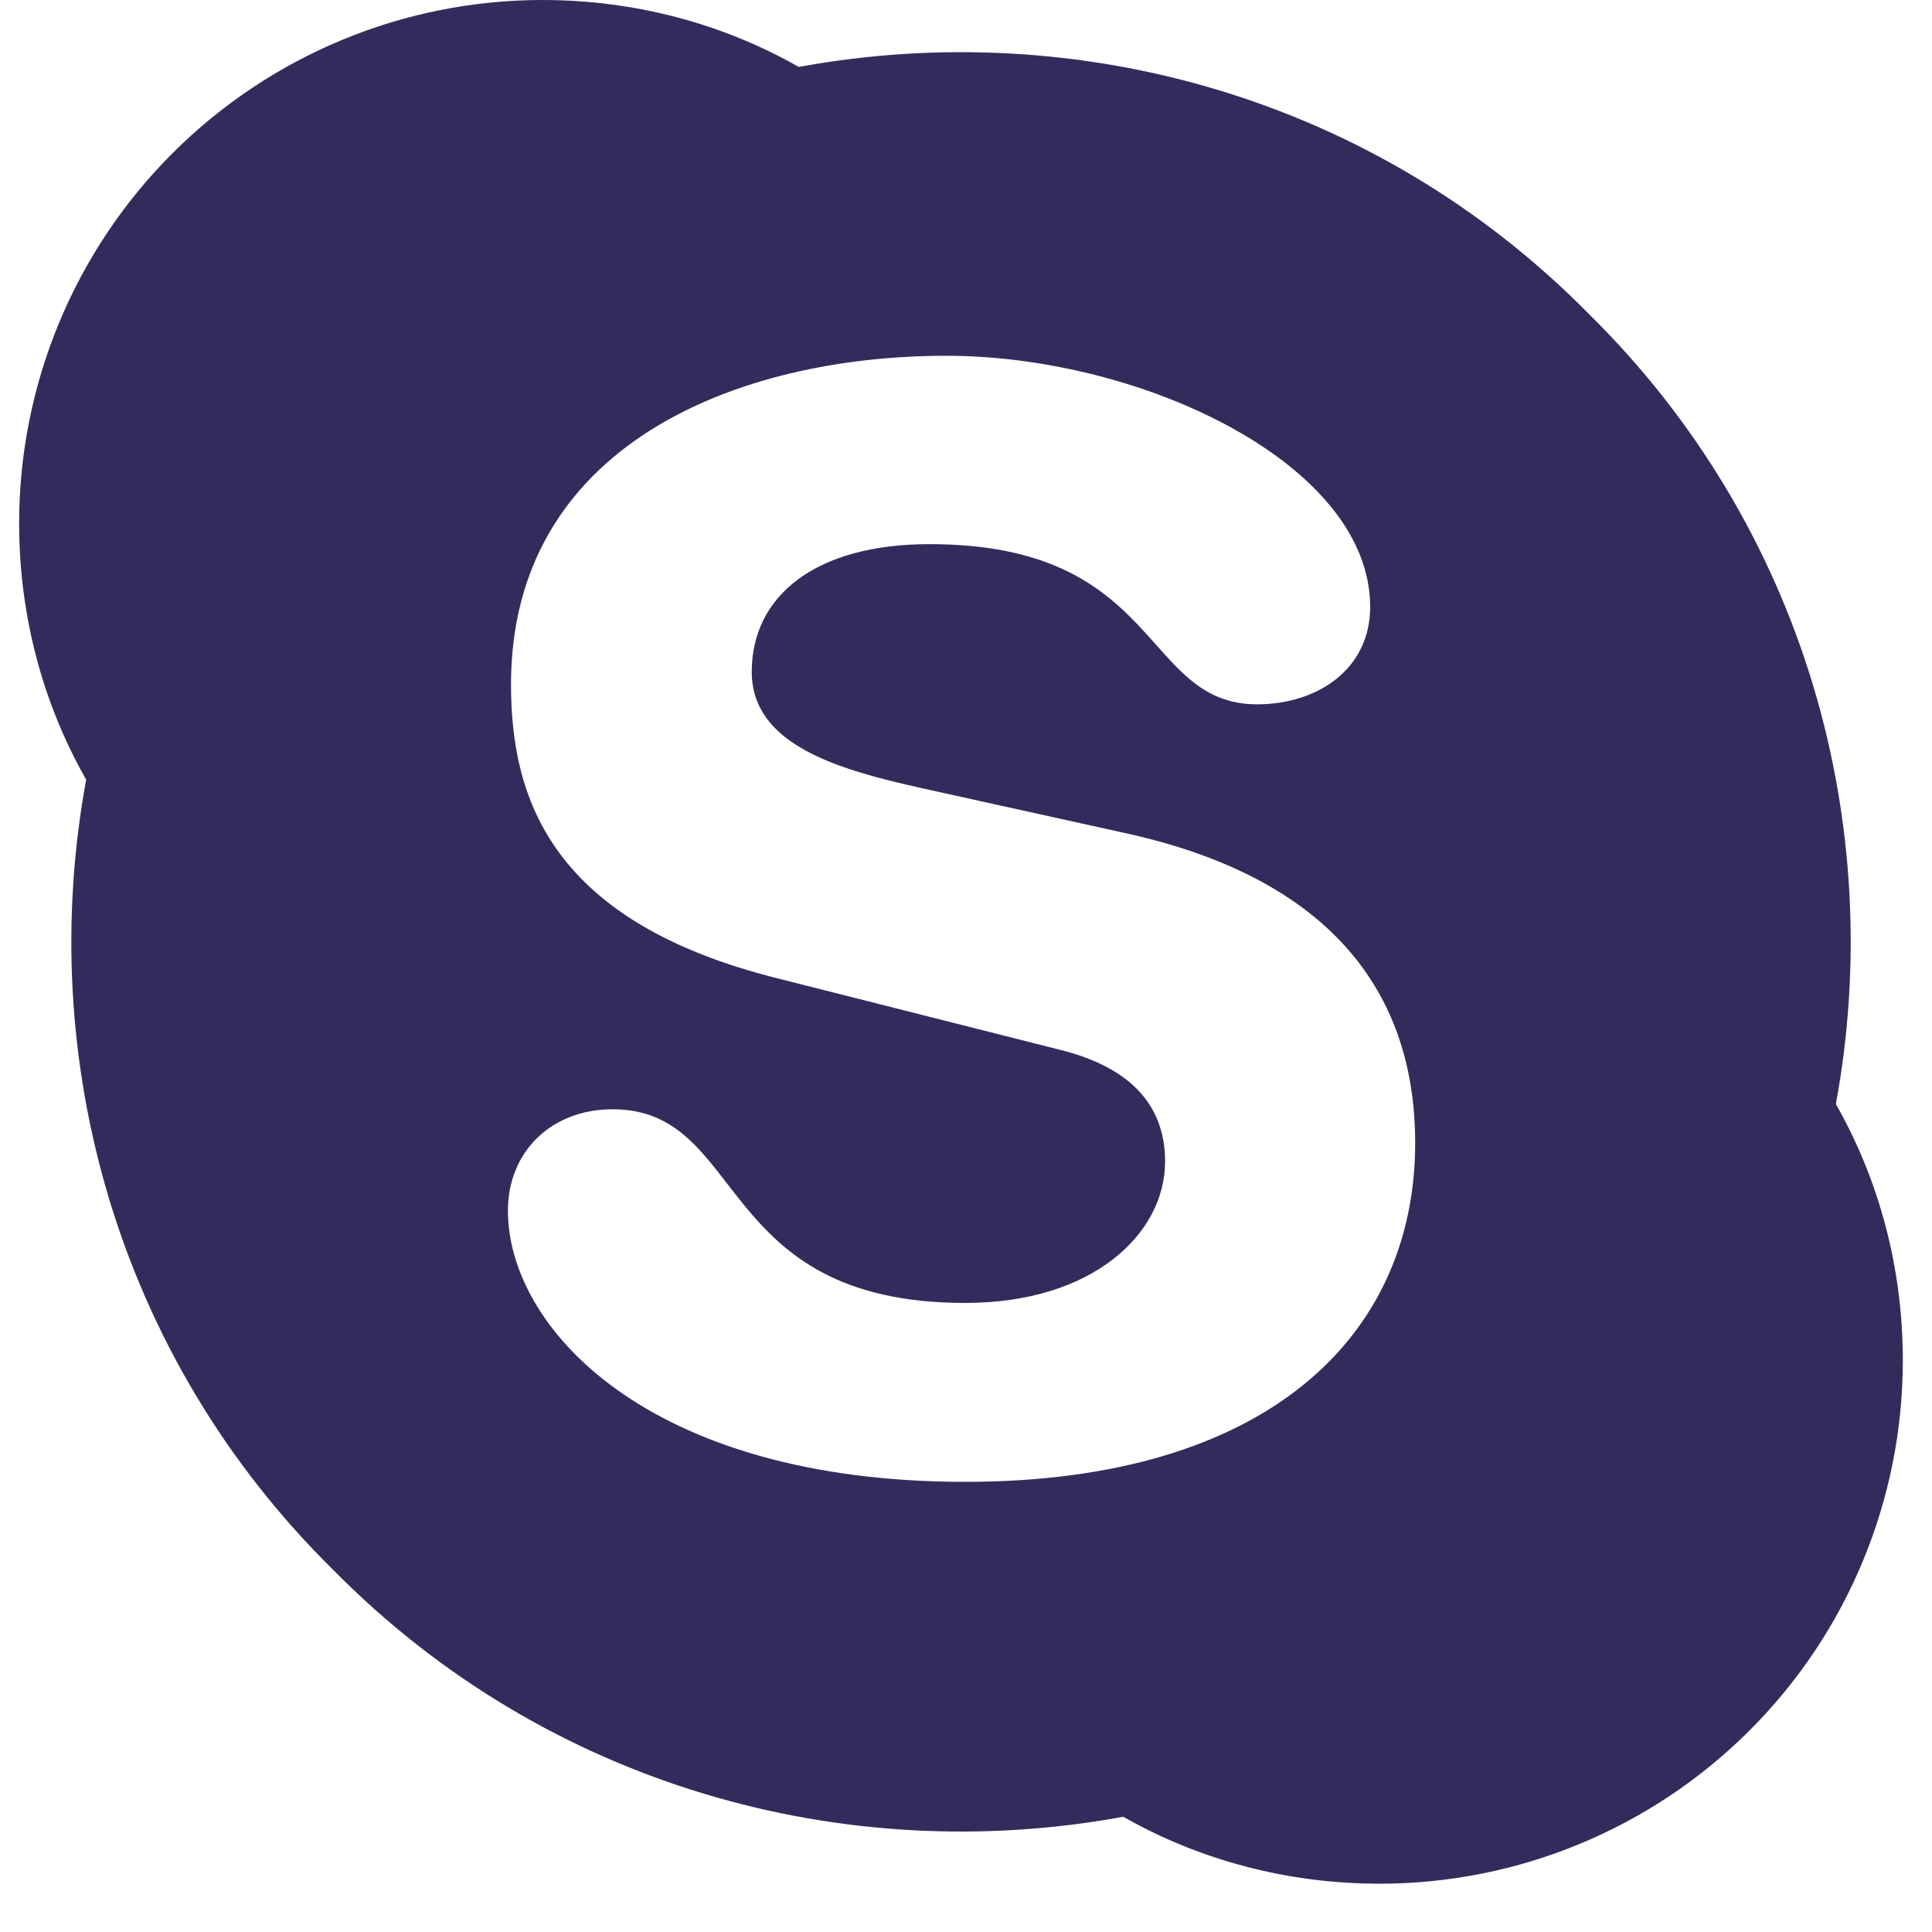 <?xml version="1.0" encoding="UTF-8"?> <svg xmlns="http://www.w3.org/2000/svg" width="20" height="20" viewBox="0 0 20 20" fill="none"><path d="M16.448 3.25C18.691 5.46 19.536 8.547 19.005 11.429C19.449 12.209 19.698 13.119 19.698 14.083C19.698 15.52 19.128 16.898 18.112 17.913C17.096 18.929 15.718 19.5 14.282 19.5C13.318 19.5 12.408 19.251 11.628 18.807C8.746 19.337 5.658 18.492 3.448 16.25C1.206 14.04 0.361 10.953 0.892 8.071C0.448 7.291 0.198 6.381 0.198 5.417C0.198 3.98 0.769 2.602 1.785 1.587C2.801 0.571 4.179 0 5.615 0C6.579 0 7.489 0.249 8.269 0.693C11.151 0.163 14.239 1.008 16.448 3.25ZM9.992 15.34C13.101 15.34 14.65 13.845 14.65 11.83C14.65 10.541 14.043 9.165 11.693 8.634L9.537 8.158C8.713 7.973 7.782 7.724 7.782 6.955C7.782 6.175 8.432 5.633 9.623 5.633C12.039 5.633 11.812 7.291 13.014 7.291C13.643 7.291 14.184 6.923 14.184 6.283C14.184 4.799 11.812 3.683 9.797 3.683C7.619 3.683 5.29 4.615 5.29 7.085C5.29 8.277 5.713 9.544 8.053 10.129L10.967 10.866C11.844 11.082 12.061 11.57 12.061 12.025C12.061 12.762 11.324 13.488 9.992 13.488C7.381 13.488 7.738 11.483 6.341 11.483C5.713 11.483 5.258 11.917 5.258 12.534C5.258 13.737 6.698 15.34 9.992 15.34Z" fill="#342B5D"></path></svg> 